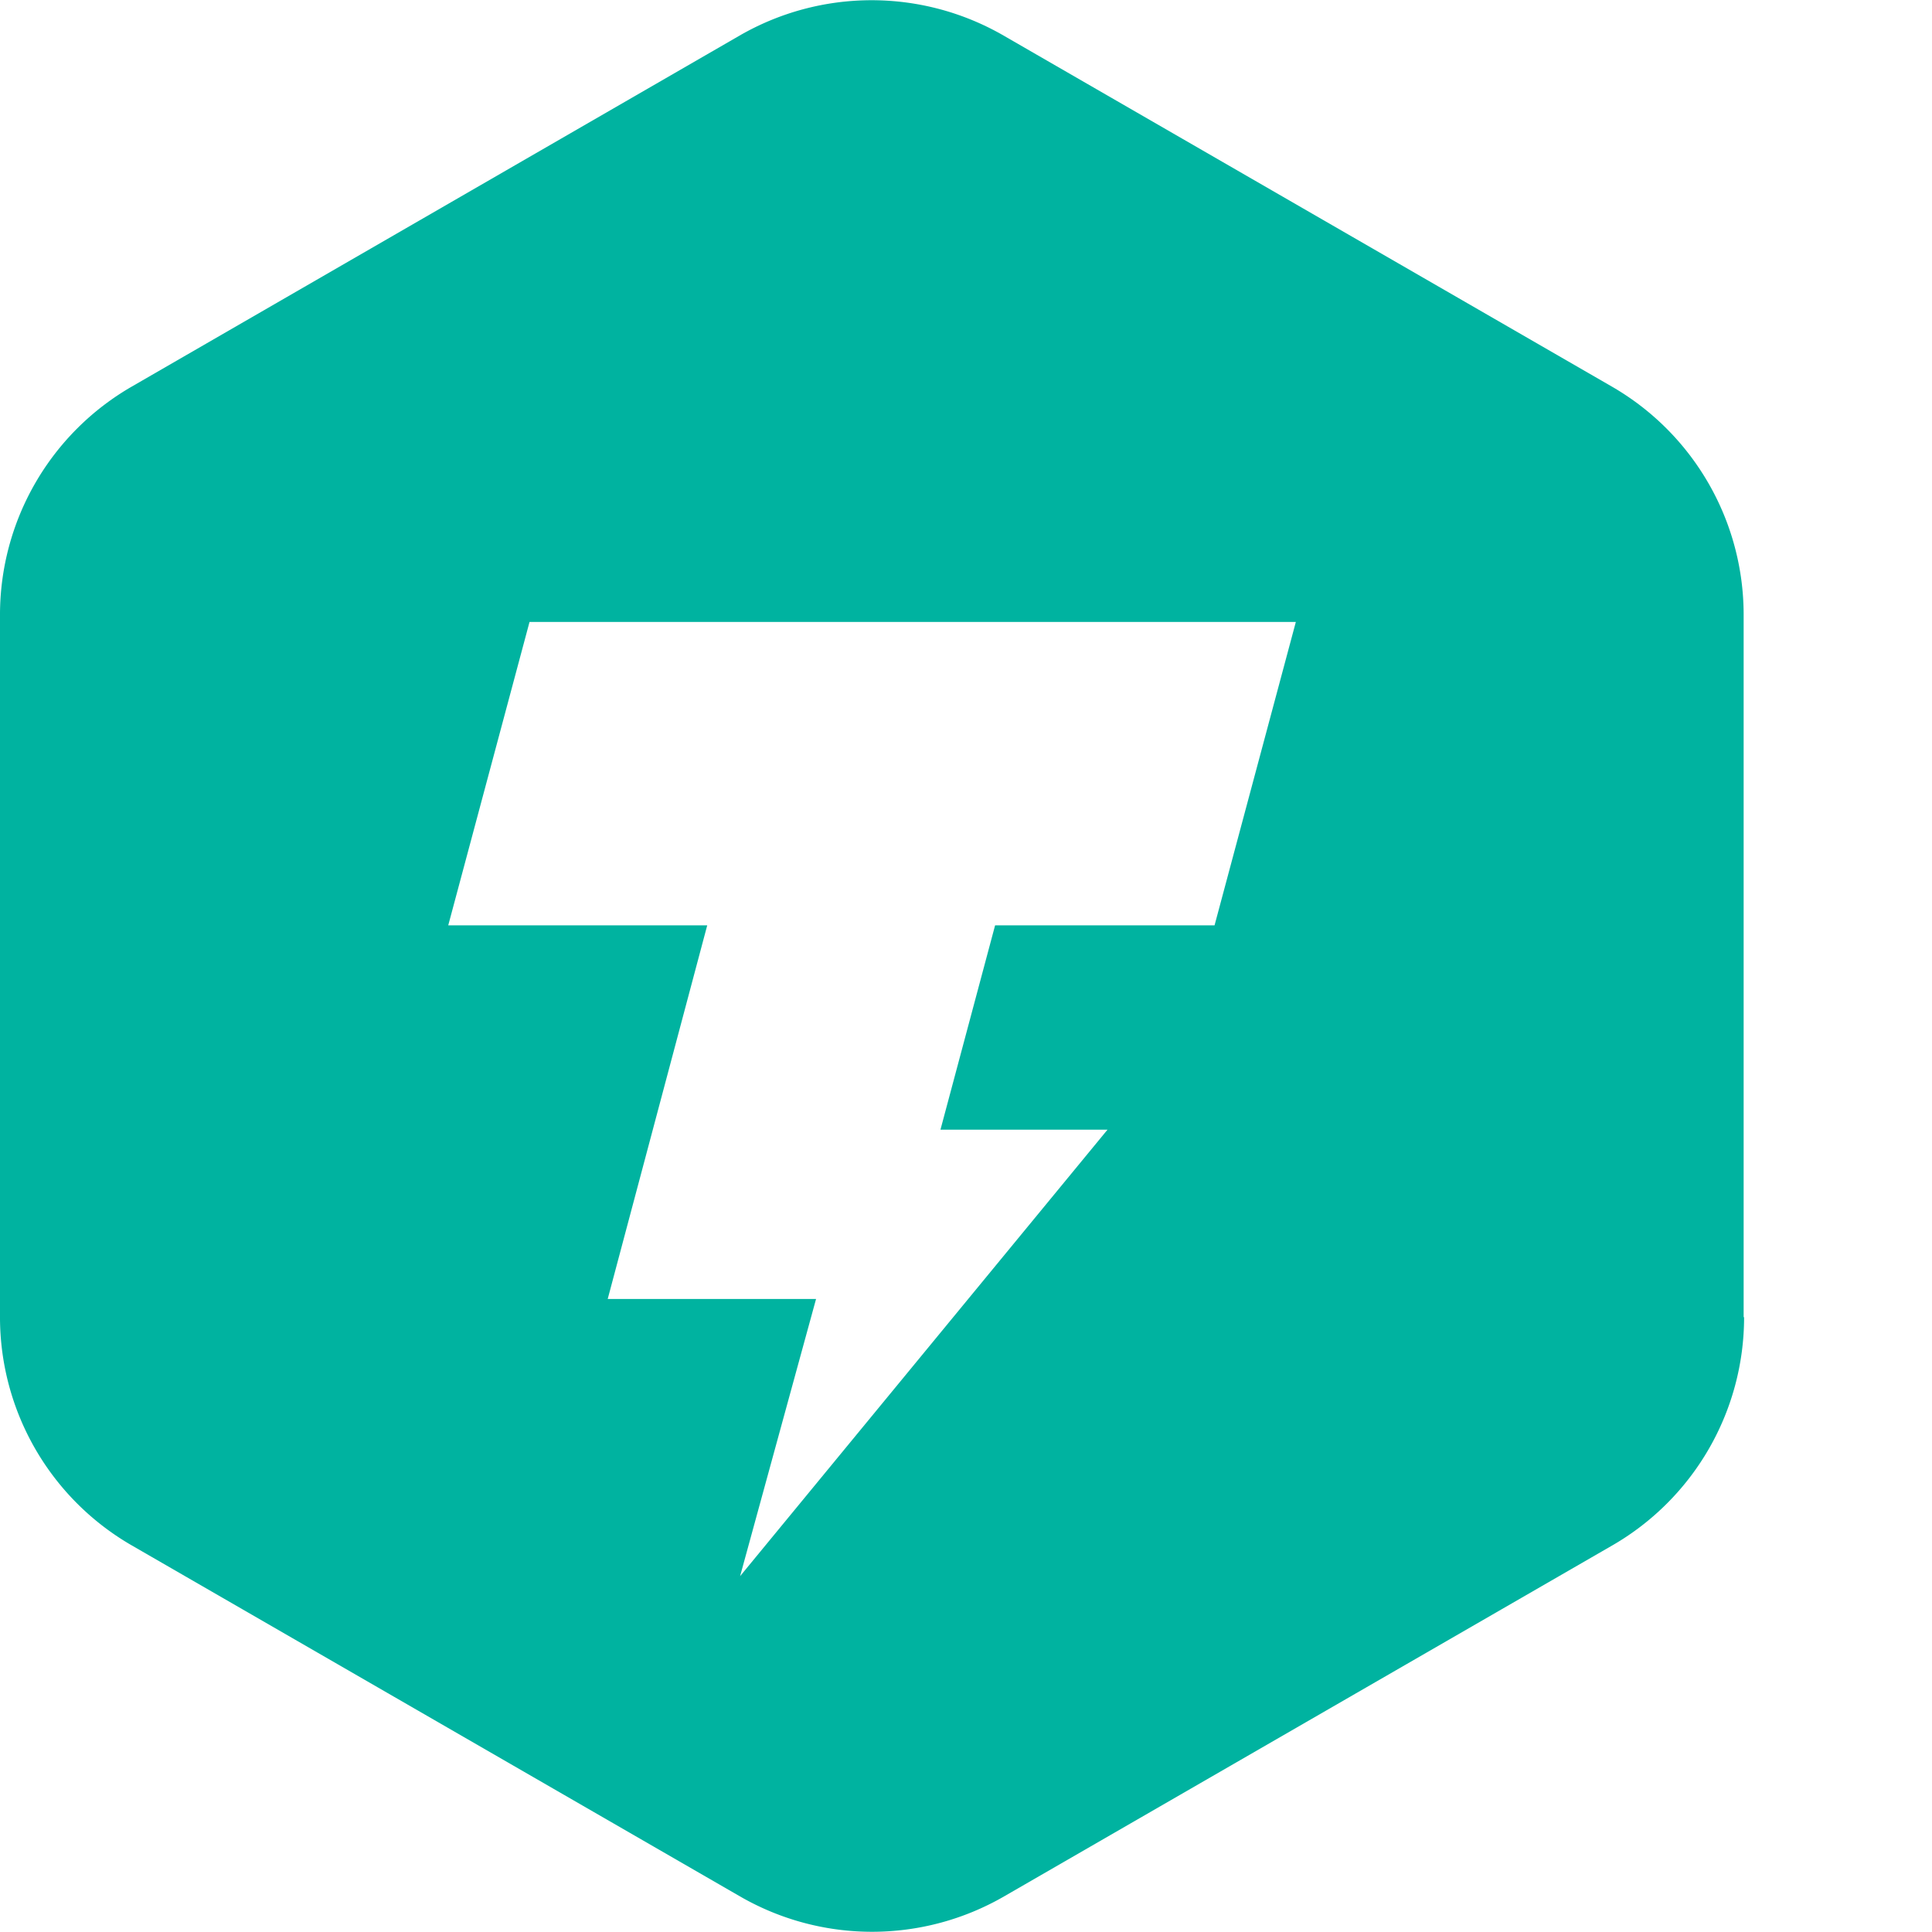 <svg viewBox="0 0 43.49 43.49" xmlns="http://www.w3.org/2000/svg">
    <path data-name="icon" style="fill:#00b3a0" d="m29.17 14-1.83 6.83H22.4l-1.23 4.6h3.76l-8.27 10.05 1.71-6.24h-4.69l2.24-8.41h-5.83L11.92 14h17.25Zm10.08 15.65V13.84a5.93 5.93 0 0 0-2.97-5.14L22.59.8a5.945 5.945 0 0 0-5.94 0L2.97 8.7A5.93 5.93 0 0 0 0 13.84v15.81a5.93 5.93 0 0 0 2.97 5.14l13.69 7.9a5.945 5.945 0 0 0 5.94 0l13.69-7.9a5.93 5.93 0 0 0 2.97-5.14"></path>
</svg>